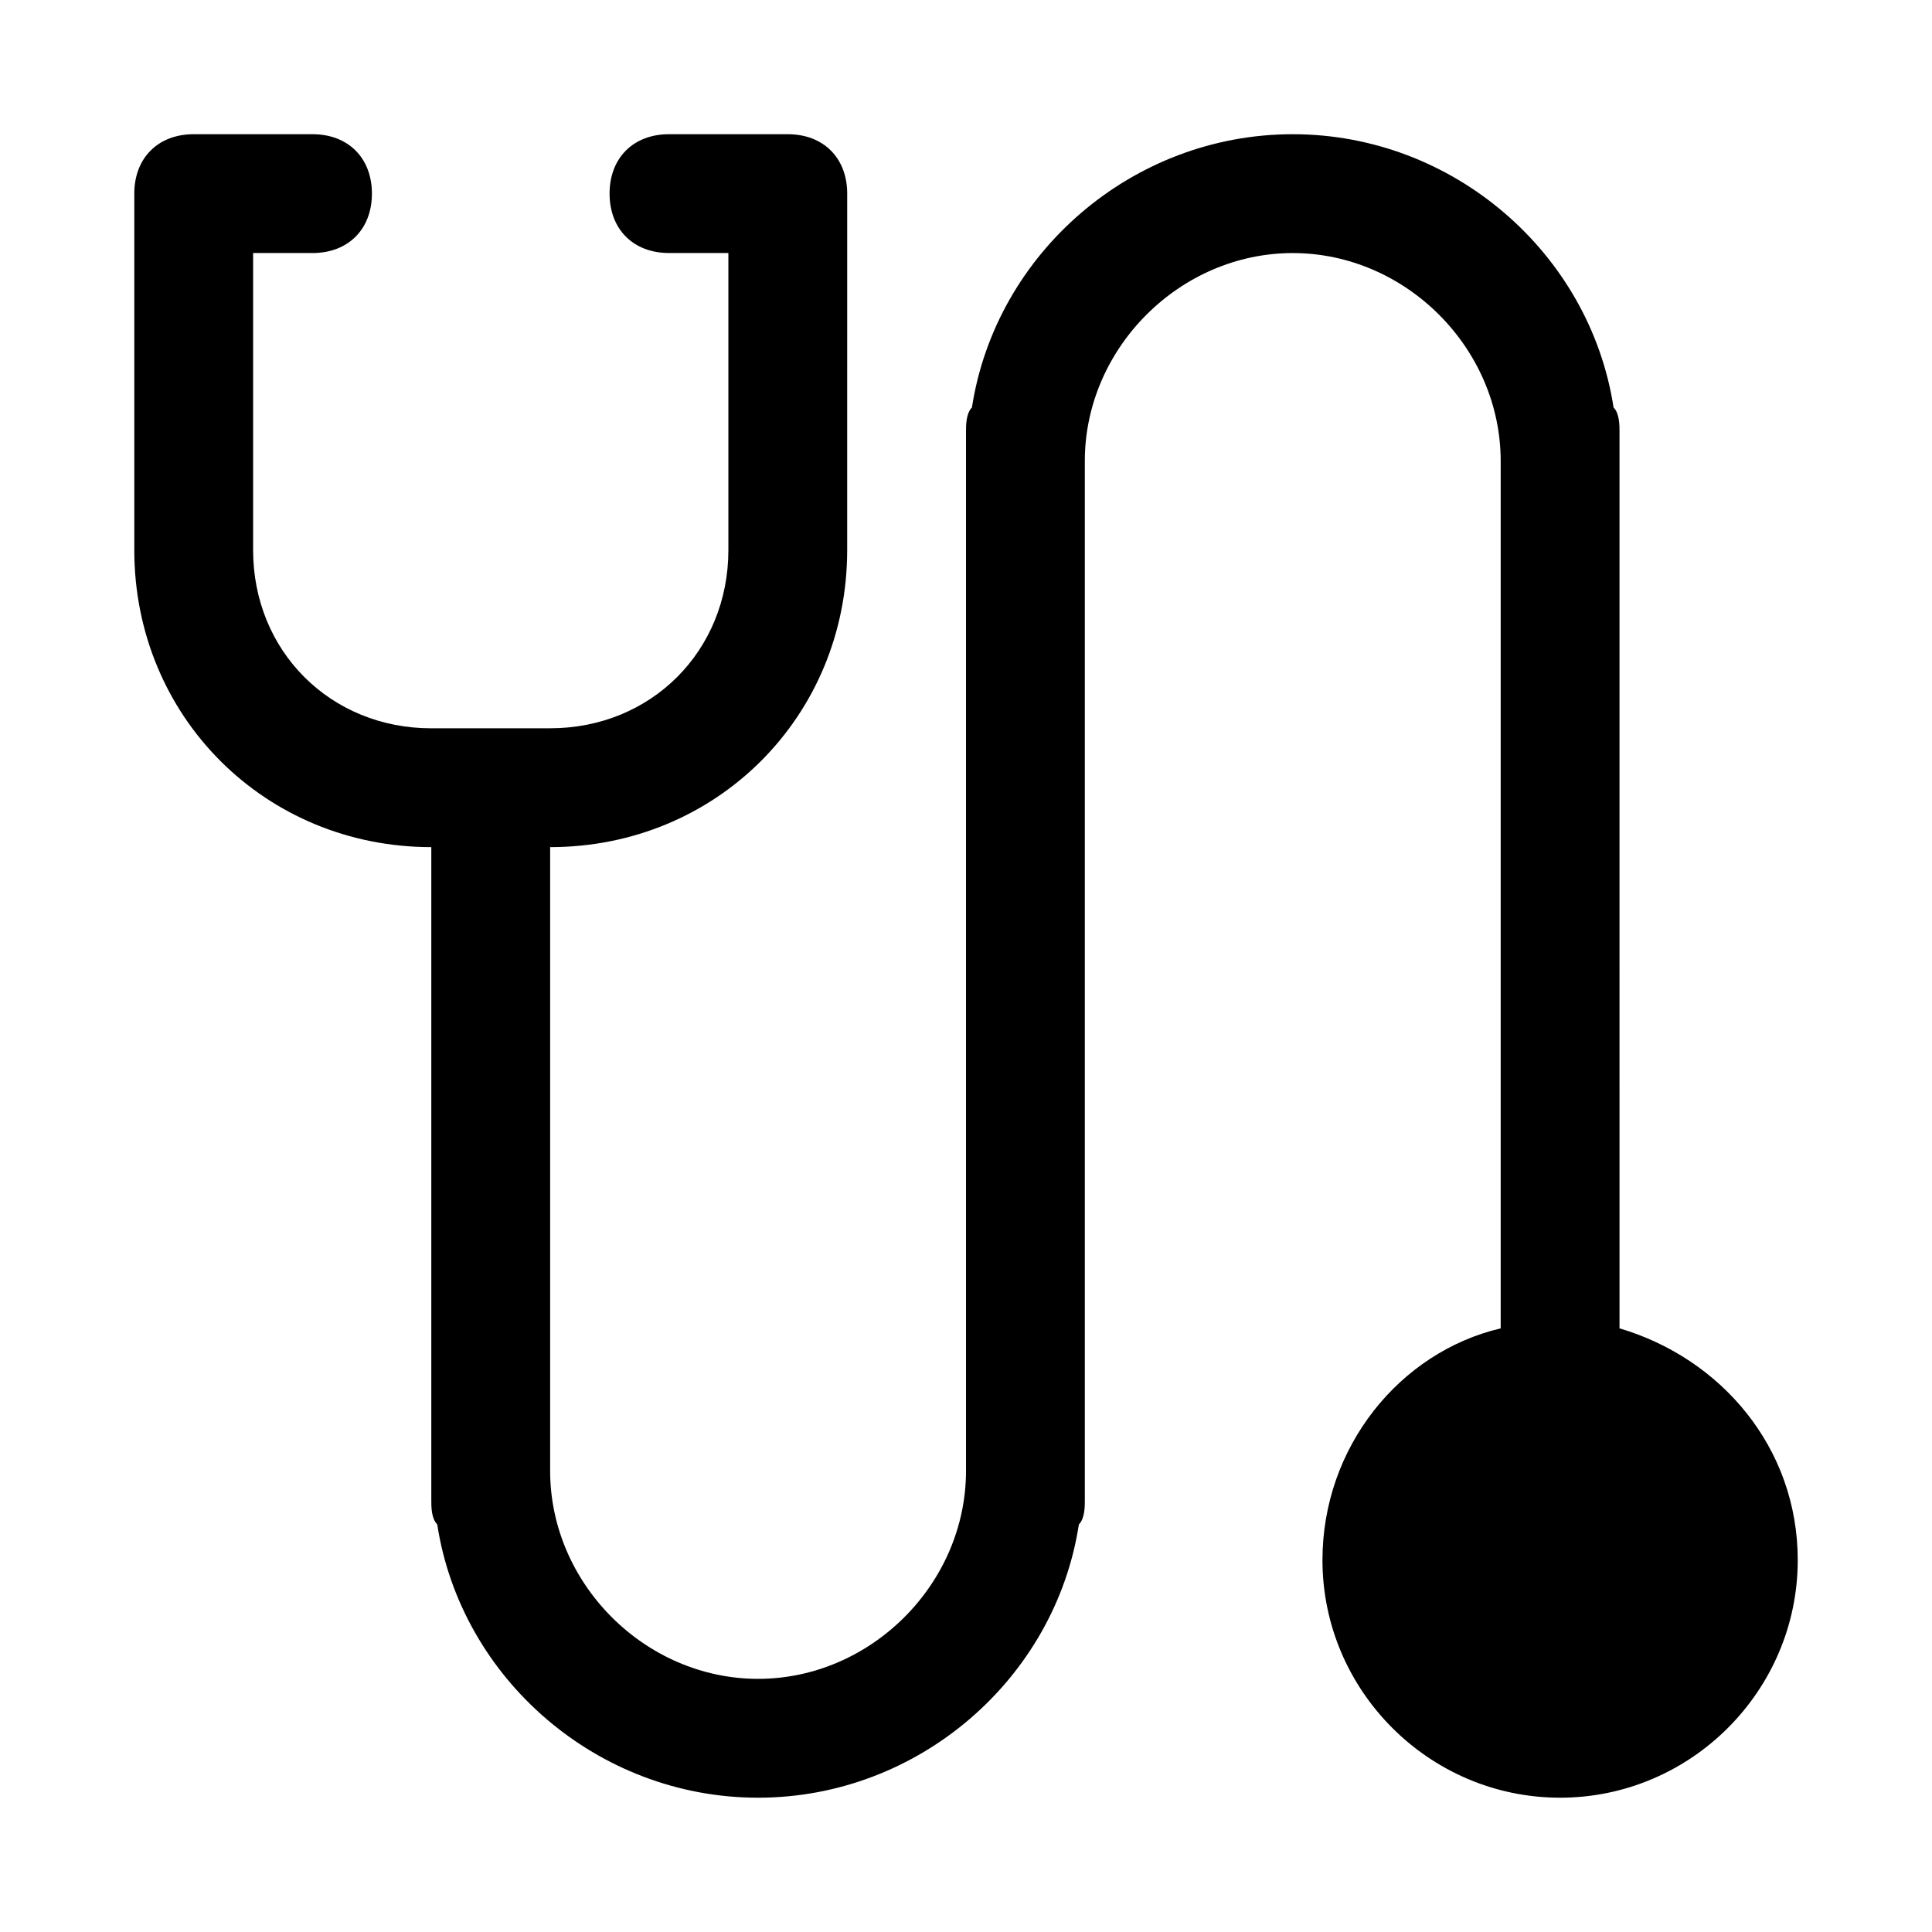 <?xml version="1.0" encoding="UTF-8"?>
<!-- Uploaded to: ICON Repo, www.iconrepo.com, Generator: ICON Repo Mixer Tools -->
<svg fill="#000000" width="800px" height="800px" version="1.1" viewBox="144 144 512 512" xmlns="http://www.w3.org/2000/svg">
 <path d="m258.3 368.51v173.18c0 1.574 0 4.723 1.574 6.297 6.301 40.934 42.512 72.422 85.02 72.422 42.508 0 78.719-31.488 85.02-72.422 1.574-1.574 1.574-4.723 1.574-6.297v-275.52c0-29.914 25.188-55.105 55.102-55.105 29.914 0 55.105 25.191 55.105 55.105v229.86c-26.766 6.297-47.23 31.488-47.23 61.402 0 34.637 28.34 62.977 62.977 62.977 34.637 0 62.977-28.34 62.977-62.977 0-29.914-20.469-53.531-47.23-61.402l-0.004-159.02v-78.723c0-1.574 0-4.723-1.574-6.297-6.297-40.934-42.508-72.422-85.02-72.422-42.508 0-78.719 31.488-85.02 72.422-1.57 1.574-1.57 4.723-1.57 6.297v275.52c0 29.914-25.191 55.105-55.105 55.105-29.914-0.004-55.105-25.191-55.105-55.105v-165.31c44.082 0 78.719-34.637 78.719-78.719l0.004-94.469c0-9.445-6.297-15.742-15.742-15.742h-31.488c-9.445 0-15.742 6.297-15.742 15.742 0 9.445 6.297 15.742 15.742 15.742h15.742v78.719c0 26.766-20.469 47.23-47.23 47.23l-15.746 0.008h-15.746c-26.766 0-47.23-20.469-47.23-47.23v-78.723h15.742c9.445 0 15.742-6.297 15.742-15.742 0.004-9.449-6.293-15.746-15.742-15.746h-31.488c-9.445 0-15.742 6.297-15.742 15.742v94.465c0 44.086 34.637 78.723 78.719 78.723z"/>
</svg>